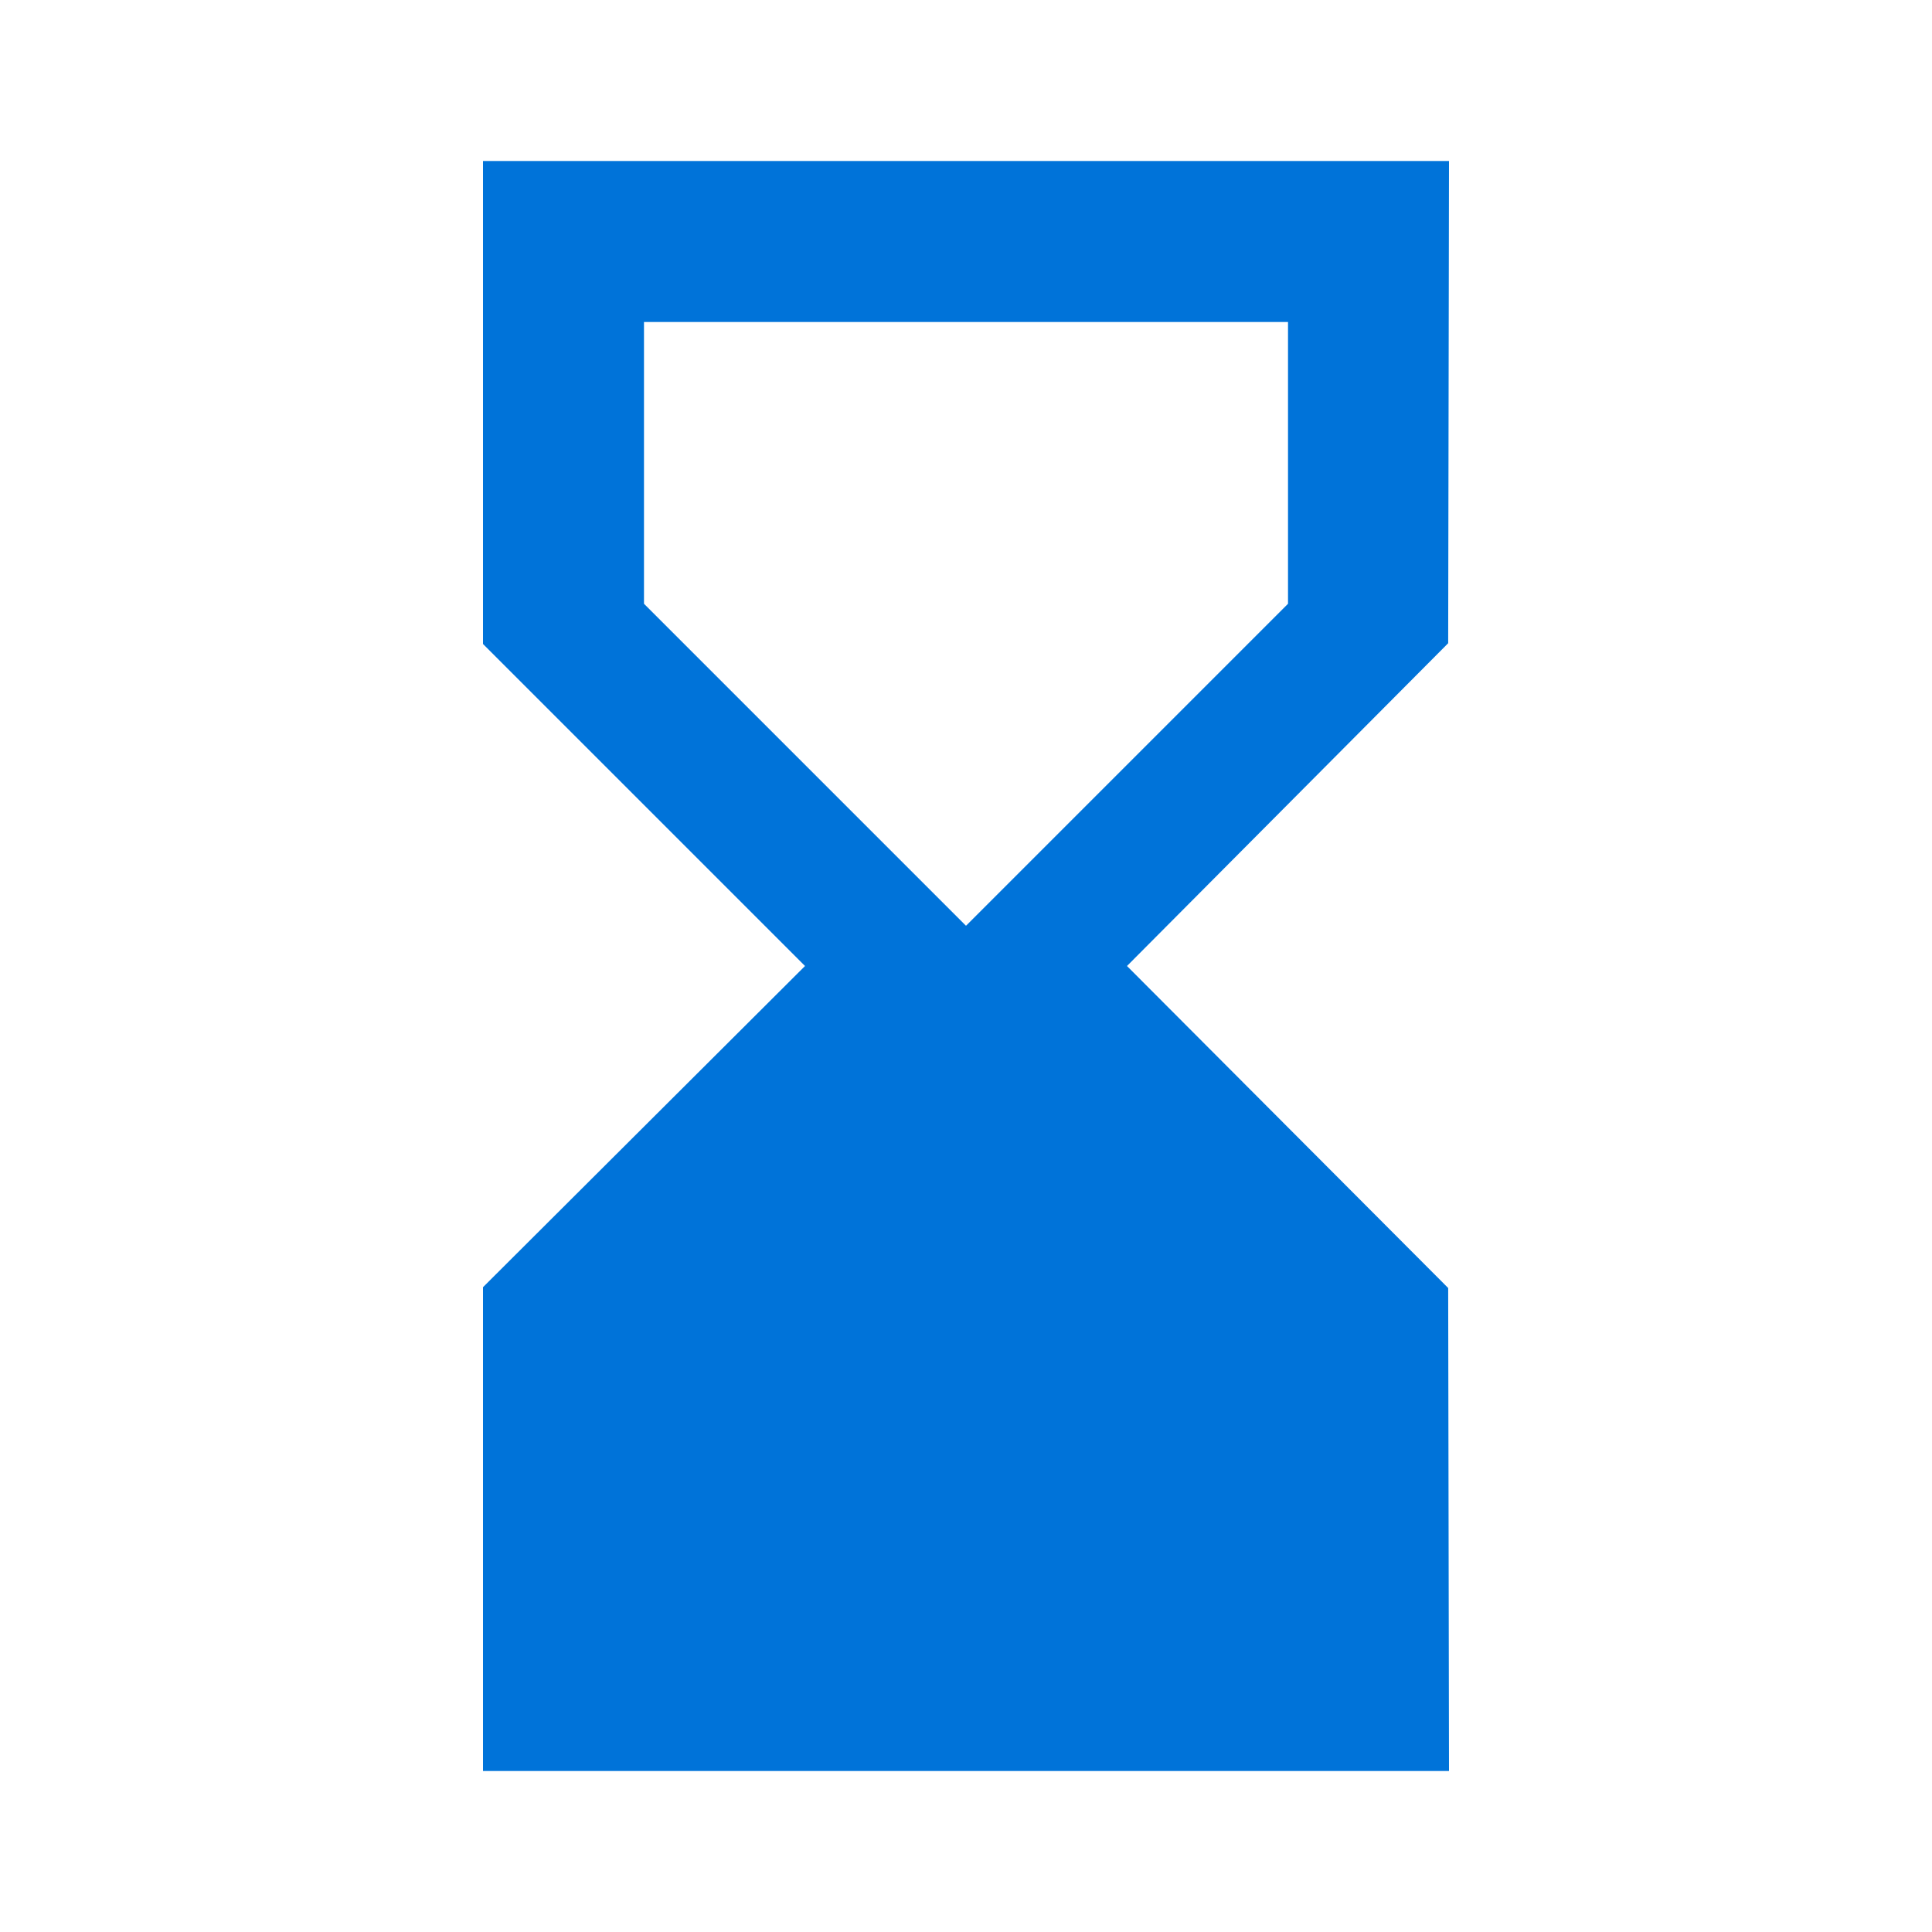 <svg xmlns="http://www.w3.org/2000/svg" width="40" height="40" viewBox="0 0 40 40" fill="none"><path d="M30 36.667L29.983 26.667L23.333 20L29.983 13.317L30 3.333H10V13.333L16.667 20L10 26.65V36.667H30ZM13.333 12.5V6.667H26.667V12.5L20 19.167L13.333 12.5Z" fill="#0073D9"></path></svg>